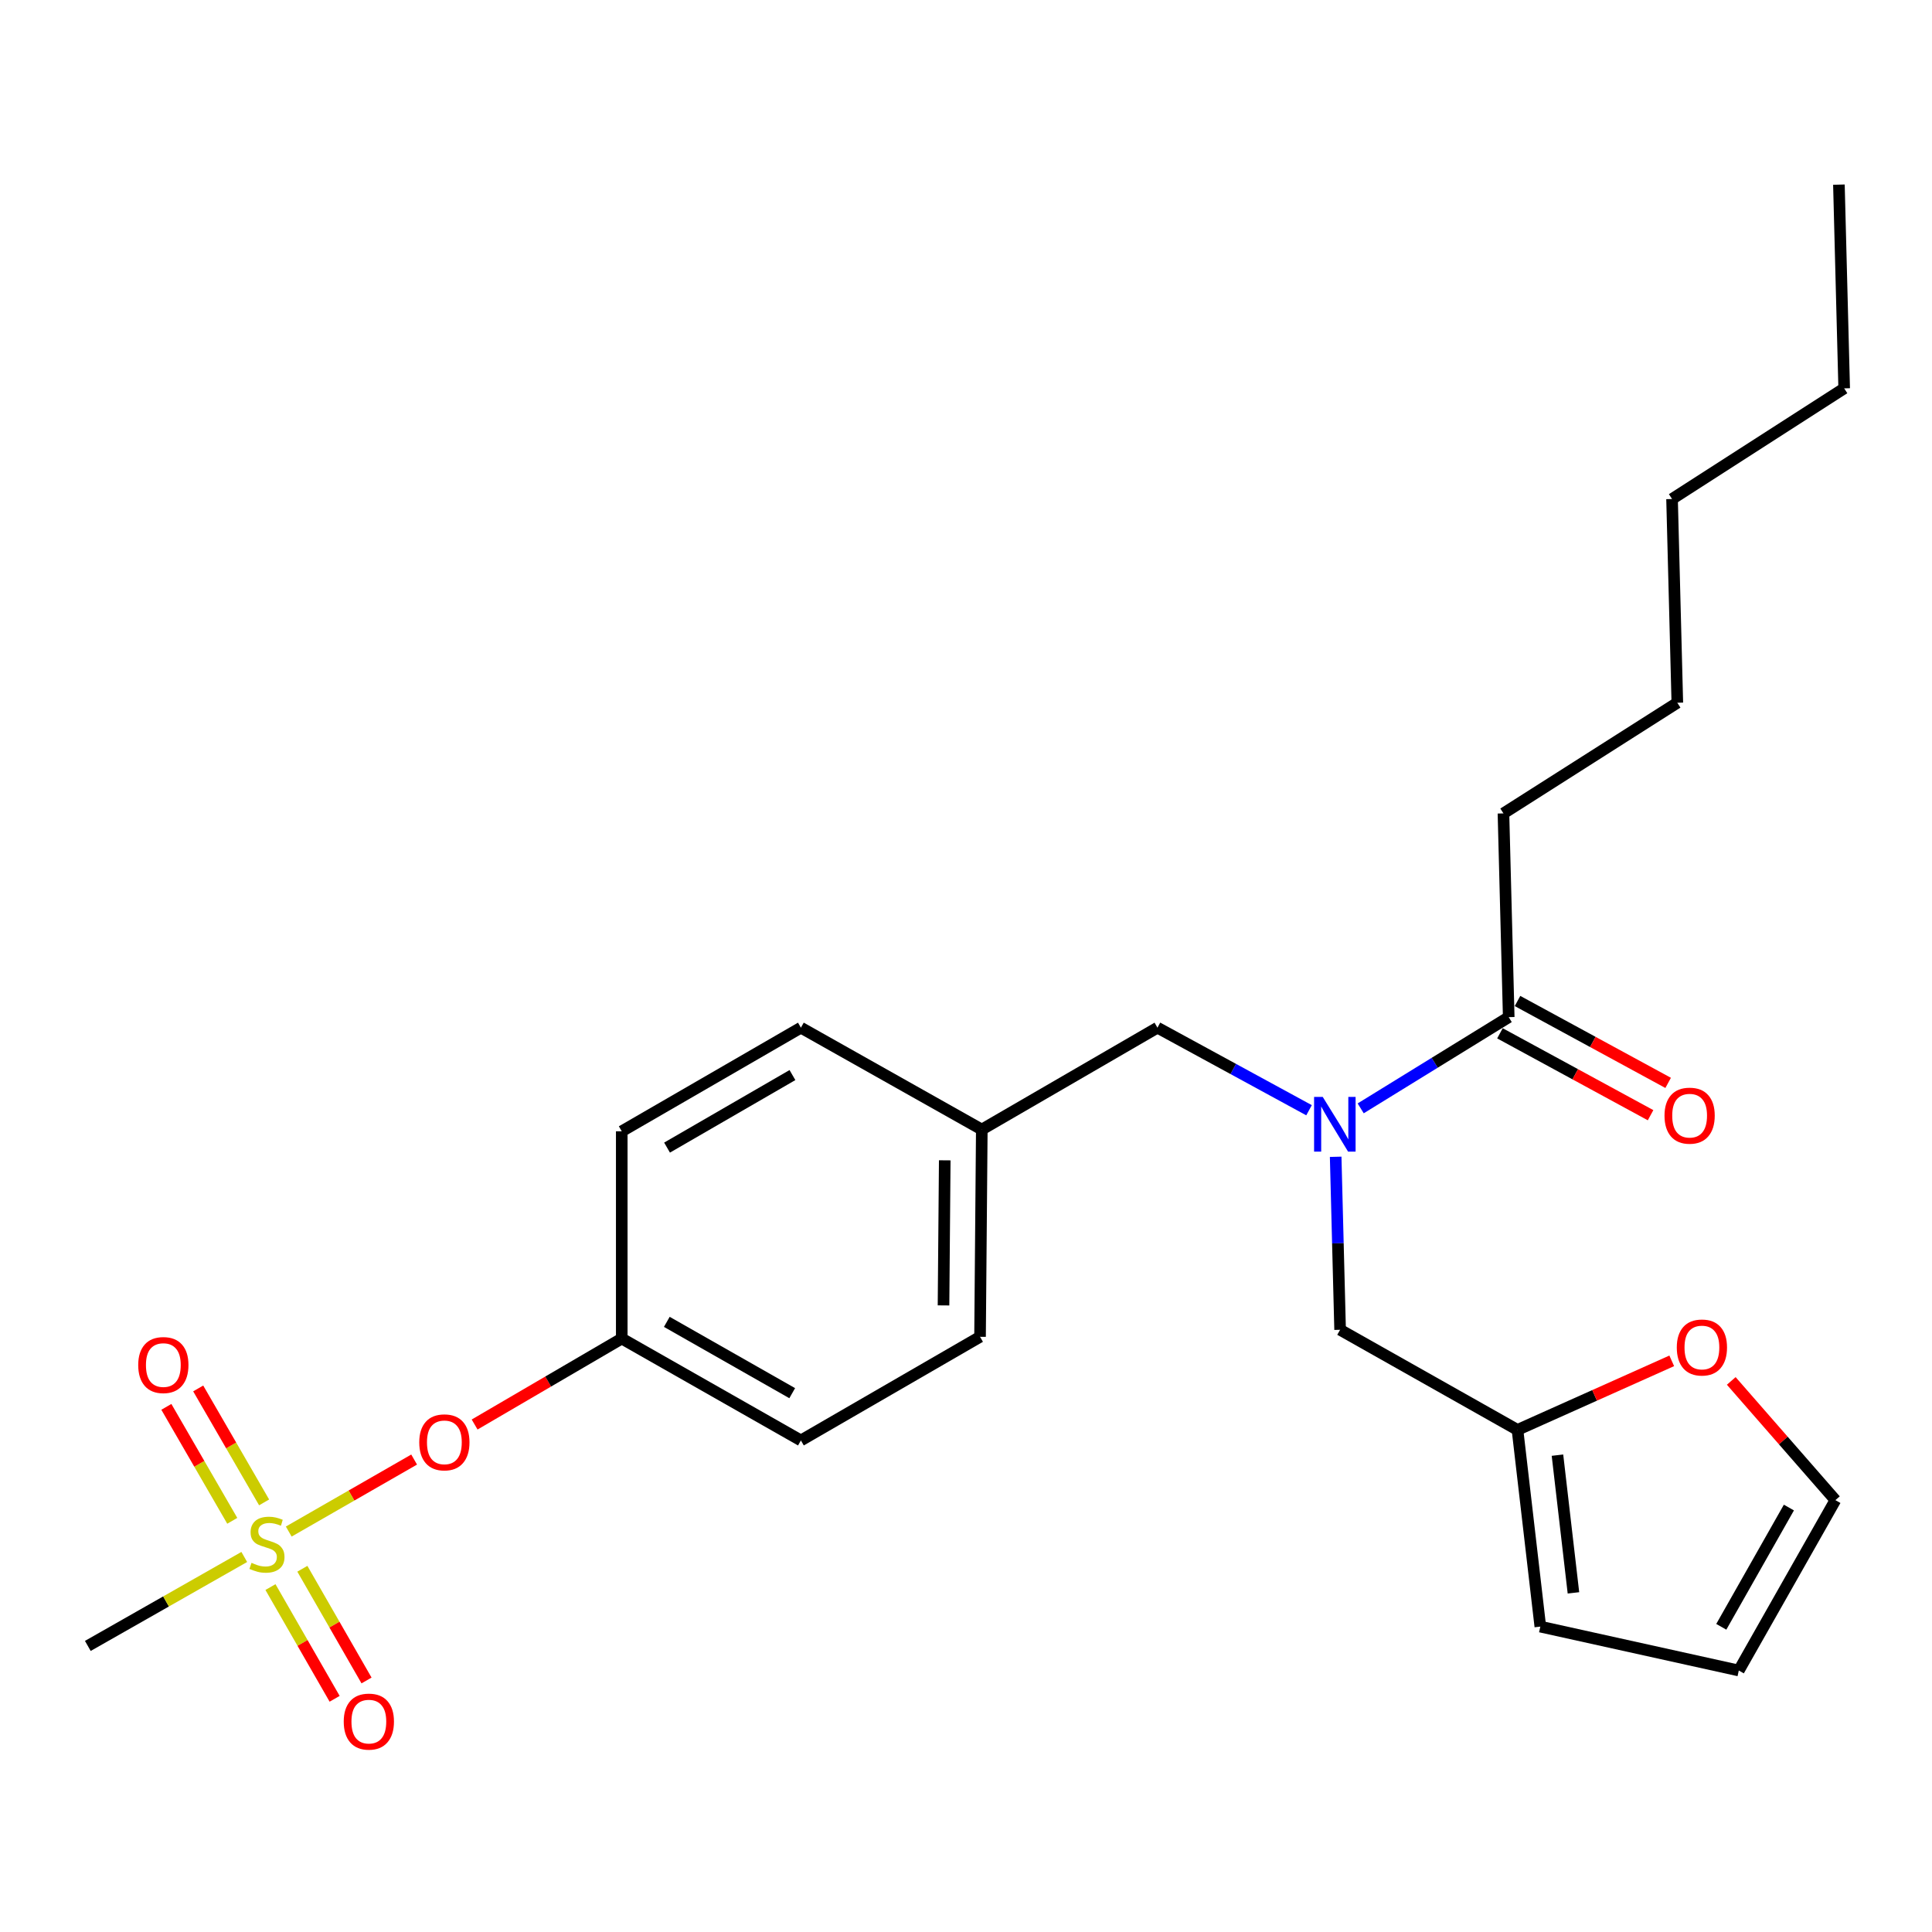 <?xml version='1.0' encoding='iso-8859-1'?>
<svg version='1.1' baseProfile='full'
              xmlns='http://www.w3.org/2000/svg'
                      xmlns:rdkit='http://www.rdkit.org/xml'
                      xmlns:xlink='http://www.w3.org/1999/xlink'
                  xml:space='preserve'
width='1000px' height='1000px' viewBox='0 0 1000 1000'>
<!-- END OF HEADER -->
<rect style='opacity:1.0;fill:#FFFFFF;stroke:none' width='1000' height='1000' x='0' y='0'> </rect>
<path class='bond-0' d='M 677.554,574.659 L 638.323,553.292' style='fill:none;fill-rule:evenodd;stroke:#0000FF;stroke-width:6px;stroke-linecap:butt;stroke-linejoin:miter;stroke-opacity:1' />
<path class='bond-0' d='M 638.323,553.292 L 599.093,531.925' style='fill:none;fill-rule:evenodd;stroke:#000000;stroke-width:6px;stroke-linecap:butt;stroke-linejoin:miter;stroke-opacity:1' />
<path class='bond-1' d='M 704.291,573.686 L 742.602,550.082' style='fill:none;fill-rule:evenodd;stroke:#0000FF;stroke-width:6px;stroke-linecap:butt;stroke-linejoin:miter;stroke-opacity:1' />
<path class='bond-1' d='M 742.602,550.082 L 780.913,526.477' style='fill:none;fill-rule:evenodd;stroke:#000000;stroke-width:6px;stroke-linecap:butt;stroke-linejoin:miter;stroke-opacity:1' />
<path class='bond-2' d='M 691.339,598.752 L 692.488,643.522' style='fill:none;fill-rule:evenodd;stroke:#0000FF;stroke-width:6px;stroke-linecap:butt;stroke-linejoin:miter;stroke-opacity:1' />
<path class='bond-2' d='M 692.488,643.522 L 693.637,688.293' style='fill:none;fill-rule:evenodd;stroke:#000000;stroke-width:6px;stroke-linecap:butt;stroke-linejoin:miter;stroke-opacity:1' />
<path class='bond-3' d='M 778.184,421.016 L 868.179,363.741' style='fill:none;fill-rule:evenodd;stroke:#000000;stroke-width:6px;stroke-linecap:butt;stroke-linejoin:miter;stroke-opacity:1' />
<path class='bond-4' d='M 778.184,421.016 L 780.913,526.477' style='fill:none;fill-rule:evenodd;stroke:#000000;stroke-width:6px;stroke-linecap:butt;stroke-linejoin:miter;stroke-opacity:1' />
<path class='bond-5' d='M 776.366,534.842 L 815.351,556.037' style='fill:none;fill-rule:evenodd;stroke:#000000;stroke-width:6px;stroke-linecap:butt;stroke-linejoin:miter;stroke-opacity:1' />
<path class='bond-5' d='M 815.351,556.037 L 854.335,577.231' style='fill:none;fill-rule:evenodd;stroke:#FF0000;stroke-width:6px;stroke-linecap:butt;stroke-linejoin:miter;stroke-opacity:1' />
<path class='bond-5' d='M 785.461,518.112 L 824.446,539.307' style='fill:none;fill-rule:evenodd;stroke:#000000;stroke-width:6px;stroke-linecap:butt;stroke-linejoin:miter;stroke-opacity:1' />
<path class='bond-5' d='M 824.446,539.307 L 863.431,560.502' style='fill:none;fill-rule:evenodd;stroke:#FF0000;stroke-width:6px;stroke-linecap:butt;stroke-linejoin:miter;stroke-opacity:1' />
<path class='bond-6' d='M 868.179,363.741 L 865.45,258.29' style='fill:none;fill-rule:evenodd;stroke:#000000;stroke-width:6px;stroke-linecap:butt;stroke-linejoin:miter;stroke-opacity:1' />
<path class='bond-7' d='M 954.545,201.016 L 865.45,258.29' style='fill:none;fill-rule:evenodd;stroke:#000000;stroke-width:6px;stroke-linecap:butt;stroke-linejoin:miter;stroke-opacity:1' />
<path class='bond-8' d='M 954.545,201.016 L 951.816,95.565' style='fill:none;fill-rule:evenodd;stroke:#000000;stroke-width:6px;stroke-linecap:butt;stroke-linejoin:miter;stroke-opacity:1' />
<path class='bond-9' d='M 599.093,531.925 L 508.178,584.651' style='fill:none;fill-rule:evenodd;stroke:#000000;stroke-width:6px;stroke-linecap:butt;stroke-linejoin:miter;stroke-opacity:1' />
<path class='bond-10' d='M 785.452,740.108 L 825.371,722.239' style='fill:none;fill-rule:evenodd;stroke:#000000;stroke-width:6px;stroke-linecap:butt;stroke-linejoin:miter;stroke-opacity:1' />
<path class='bond-10' d='M 825.371,722.239 L 865.291,704.369' style='fill:none;fill-rule:evenodd;stroke:#FF0000;stroke-width:6px;stroke-linecap:butt;stroke-linejoin:miter;stroke-opacity:1' />
<path class='bond-11' d='M 785.452,740.108 L 797.268,841.931' style='fill:none;fill-rule:evenodd;stroke:#000000;stroke-width:6px;stroke-linecap:butt;stroke-linejoin:miter;stroke-opacity:1' />
<path class='bond-11' d='M 806.139,753.186 L 814.411,824.462' style='fill:none;fill-rule:evenodd;stroke:#000000;stroke-width:6px;stroke-linecap:butt;stroke-linejoin:miter;stroke-opacity:1' />
<path class='bond-12' d='M 785.452,740.108 L 693.637,688.293' style='fill:none;fill-rule:evenodd;stroke:#000000;stroke-width:6px;stroke-linecap:butt;stroke-linejoin:miter;stroke-opacity:1' />
<path class='bond-13' d='M 896.093,714.765 L 923.045,745.617' style='fill:none;fill-rule:evenodd;stroke:#FF0000;stroke-width:6px;stroke-linecap:butt;stroke-linejoin:miter;stroke-opacity:1' />
<path class='bond-13' d='M 923.045,745.617 L 949.997,776.468' style='fill:none;fill-rule:evenodd;stroke:#000000;stroke-width:6px;stroke-linecap:butt;stroke-linejoin:miter;stroke-opacity:1' />
<path class='bond-14' d='M 45.455,851.928 L 85.943,828.905' style='fill:none;fill-rule:evenodd;stroke:#000000;stroke-width:6px;stroke-linecap:butt;stroke-linejoin:miter;stroke-opacity:1' />
<path class='bond-14' d='M 85.943,828.905 L 126.432,805.882' style='fill:none;fill-rule:evenodd;stroke:#CCCC00;stroke-width:6px;stroke-linecap:butt;stroke-linejoin:miter;stroke-opacity:1' />
<path class='bond-15' d='M 214.357,755.461 L 181.906,774.094' style='fill:none;fill-rule:evenodd;stroke:#FF0000;stroke-width:6px;stroke-linecap:butt;stroke-linejoin:miter;stroke-opacity:1' />
<path class='bond-15' d='M 181.906,774.094 L 149.455,792.728' style='fill:none;fill-rule:evenodd;stroke:#CCCC00;stroke-width:6px;stroke-linecap:butt;stroke-linejoin:miter;stroke-opacity:1' />
<path class='bond-16' d='M 245.663,737.328 L 283.741,715.079' style='fill:none;fill-rule:evenodd;stroke:#FF0000;stroke-width:6px;stroke-linecap:butt;stroke-linejoin:miter;stroke-opacity:1' />
<path class='bond-16' d='M 283.741,715.079 L 321.819,692.831' style='fill:none;fill-rule:evenodd;stroke:#000000;stroke-width:6px;stroke-linecap:butt;stroke-linejoin:miter;stroke-opacity:1' />
<path class='bond-17' d='M 139.99,821.471 L 156.597,850.384' style='fill:none;fill-rule:evenodd;stroke:#CCCC00;stroke-width:6px;stroke-linecap:butt;stroke-linejoin:miter;stroke-opacity:1' />
<path class='bond-17' d='M 156.597,850.384 L 173.204,879.297' style='fill:none;fill-rule:evenodd;stroke:#FF0000;stroke-width:6px;stroke-linecap:butt;stroke-linejoin:miter;stroke-opacity:1' />
<path class='bond-17' d='M 156.502,811.987 L 173.109,840.9' style='fill:none;fill-rule:evenodd;stroke:#CCCC00;stroke-width:6px;stroke-linecap:butt;stroke-linejoin:miter;stroke-opacity:1' />
<path class='bond-17' d='M 173.109,840.9 L 189.716,869.813' style='fill:none;fill-rule:evenodd;stroke:#FF0000;stroke-width:6px;stroke-linecap:butt;stroke-linejoin:miter;stroke-opacity:1' />
<path class='bond-18' d='M 136.705,777.637 L 119.648,748.145' style='fill:none;fill-rule:evenodd;stroke:#CCCC00;stroke-width:6px;stroke-linecap:butt;stroke-linejoin:miter;stroke-opacity:1' />
<path class='bond-18' d='M 119.648,748.145 L 102.591,718.653' style='fill:none;fill-rule:evenodd;stroke:#FF0000;stroke-width:6px;stroke-linecap:butt;stroke-linejoin:miter;stroke-opacity:1' />
<path class='bond-18' d='M 120.222,787.171 L 103.164,757.679' style='fill:none;fill-rule:evenodd;stroke:#CCCC00;stroke-width:6px;stroke-linecap:butt;stroke-linejoin:miter;stroke-opacity:1' />
<path class='bond-18' d='M 103.164,757.679 L 86.107,728.187' style='fill:none;fill-rule:evenodd;stroke:#FF0000;stroke-width:6px;stroke-linecap:butt;stroke-linejoin:miter;stroke-opacity:1' />
<path class='bond-19' d='M 508.178,584.651 L 414.543,531.925' style='fill:none;fill-rule:evenodd;stroke:#000000;stroke-width:6px;stroke-linecap:butt;stroke-linejoin:miter;stroke-opacity:1' />
<path class='bond-20' d='M 508.178,584.651 L 507.268,691.932' style='fill:none;fill-rule:evenodd;stroke:#000000;stroke-width:6px;stroke-linecap:butt;stroke-linejoin:miter;stroke-opacity:1' />
<path class='bond-20' d='M 489,600.581 L 488.363,675.678' style='fill:none;fill-rule:evenodd;stroke:#000000;stroke-width:6px;stroke-linecap:butt;stroke-linejoin:miter;stroke-opacity:1' />
<path class='bond-21' d='M 321.819,692.831 L 414.543,745.567' style='fill:none;fill-rule:evenodd;stroke:#000000;stroke-width:6px;stroke-linecap:butt;stroke-linejoin:miter;stroke-opacity:1' />
<path class='bond-21' d='M 345.141,684.189 L 410.049,721.104' style='fill:none;fill-rule:evenodd;stroke:#000000;stroke-width:6px;stroke-linecap:butt;stroke-linejoin:miter;stroke-opacity:1' />
<path class='bond-22' d='M 321.819,692.831 L 321.819,585.56' style='fill:none;fill-rule:evenodd;stroke:#000000;stroke-width:6px;stroke-linecap:butt;stroke-linejoin:miter;stroke-opacity:1' />
<path class='bond-23' d='M 414.543,531.925 L 321.819,585.56' style='fill:none;fill-rule:evenodd;stroke:#000000;stroke-width:6px;stroke-linecap:butt;stroke-linejoin:miter;stroke-opacity:1' />
<path class='bond-23' d='M 410.169,556.454 L 345.262,593.998' style='fill:none;fill-rule:evenodd;stroke:#000000;stroke-width:6px;stroke-linecap:butt;stroke-linejoin:miter;stroke-opacity:1' />
<path class='bond-24' d='M 507.268,691.932 L 414.543,745.567' style='fill:none;fill-rule:evenodd;stroke:#000000;stroke-width:6px;stroke-linecap:butt;stroke-linejoin:miter;stroke-opacity:1' />
<path class='bond-25' d='M 797.268,841.931 L 900,864.654' style='fill:none;fill-rule:evenodd;stroke:#000000;stroke-width:6px;stroke-linecap:butt;stroke-linejoin:miter;stroke-opacity:1' />
<path class='bond-26' d='M 949.997,776.468 L 900,864.654' style='fill:none;fill-rule:evenodd;stroke:#000000;stroke-width:6px;stroke-linecap:butt;stroke-linejoin:miter;stroke-opacity:1' />
<path class='bond-26' d='M 925.932,780.305 L 890.935,842.035' style='fill:none;fill-rule:evenodd;stroke:#000000;stroke-width:6px;stroke-linecap:butt;stroke-linejoin:miter;stroke-opacity:1' />
<path  class='atom-0' d='M 684.648 567.772
L 693.928 582.772
Q 694.848 584.252, 696.328 586.932
Q 697.808 589.612, 697.888 589.772
L 697.888 567.772
L 701.648 567.772
L 701.648 596.092
L 697.768 596.092
L 687.808 579.692
Q 686.648 577.772, 685.408 575.572
Q 684.208 573.372, 683.848 572.692
L 683.848 596.092
L 680.168 596.092
L 680.168 567.772
L 684.648 567.772
' fill='#0000FF'/>
<path  class='atom-3' d='M 861.547 577.463
Q 861.547 570.663, 864.907 566.863
Q 868.267 563.063, 874.547 563.063
Q 880.827 563.063, 884.187 566.863
Q 887.547 570.663, 887.547 577.463
Q 887.547 584.343, 884.147 588.263
Q 880.747 592.143, 874.547 592.143
Q 868.307 592.143, 864.907 588.263
Q 861.547 584.383, 861.547 577.463
M 874.547 588.943
Q 878.867 588.943, 881.187 586.063
Q 883.547 583.143, 883.547 577.463
Q 883.547 571.903, 881.187 569.103
Q 878.867 566.263, 874.547 566.263
Q 870.227 566.263, 867.867 569.063
Q 865.547 571.863, 865.547 577.463
Q 865.547 583.183, 867.867 586.063
Q 870.227 588.943, 874.547 588.943
' fill='#FF0000'/>
<path  class='atom-8' d='M 867.905 697.46
Q 867.905 690.66, 871.265 686.86
Q 874.625 683.06, 880.905 683.06
Q 887.185 683.06, 890.545 686.86
Q 893.905 690.66, 893.905 697.46
Q 893.905 704.34, 890.505 708.26
Q 887.105 712.14, 880.905 712.14
Q 874.665 712.14, 871.265 708.26
Q 867.905 704.38, 867.905 697.46
M 880.905 708.94
Q 885.225 708.94, 887.545 706.06
Q 889.905 703.14, 889.905 697.46
Q 889.905 691.9, 887.545 689.1
Q 885.225 686.26, 880.905 686.26
Q 876.585 686.26, 874.225 689.06
Q 871.905 691.86, 871.905 697.46
Q 871.905 703.18, 874.225 706.06
Q 876.585 708.94, 880.905 708.94
' fill='#FF0000'/>
<path  class='atom-10' d='M 217.004 746.557
Q 217.004 739.757, 220.364 735.957
Q 223.724 732.157, 230.004 732.157
Q 236.284 732.157, 239.644 735.957
Q 243.004 739.757, 243.004 746.557
Q 243.004 753.437, 239.604 757.357
Q 236.204 761.237, 230.004 761.237
Q 223.764 761.237, 220.364 757.357
Q 217.004 753.477, 217.004 746.557
M 230.004 758.037
Q 234.324 758.037, 236.644 755.157
Q 239.004 752.237, 239.004 746.557
Q 239.004 740.997, 236.644 738.197
Q 234.324 735.357, 230.004 735.357
Q 225.684 735.357, 223.324 738.157
Q 221.004 740.957, 221.004 746.557
Q 221.004 752.277, 223.324 755.157
Q 225.684 758.037, 230.004 758.037
' fill='#FF0000'/>
<path  class='atom-11' d='M 130.179 808.922
Q 130.499 809.042, 131.819 809.602
Q 133.139 810.162, 134.579 810.522
Q 136.059 810.842, 137.499 810.842
Q 140.179 810.842, 141.739 809.562
Q 143.299 808.242, 143.299 805.962
Q 143.299 804.402, 142.499 803.442
Q 141.739 802.482, 140.539 801.962
Q 139.339 801.442, 137.339 800.842
Q 134.819 800.082, 133.299 799.362
Q 131.819 798.642, 130.739 797.122
Q 129.699 795.602, 129.699 793.042
Q 129.699 789.482, 132.099 787.282
Q 134.539 785.082, 139.339 785.082
Q 142.619 785.082, 146.339 786.642
L 145.419 789.722
Q 142.019 788.322, 139.459 788.322
Q 136.699 788.322, 135.179 789.482
Q 133.659 790.602, 133.699 792.562
Q 133.699 794.082, 134.459 795.002
Q 135.259 795.922, 136.379 796.442
Q 137.539 796.962, 139.459 797.562
Q 142.019 798.362, 143.539 799.162
Q 145.059 799.962, 146.139 801.602
Q 147.259 803.202, 147.259 805.962
Q 147.259 809.882, 144.619 812.002
Q 142.019 814.082, 137.659 814.082
Q 135.139 814.082, 133.219 813.522
Q 131.339 813.002, 129.099 812.082
L 130.179 808.922
' fill='#CCCC00'/>
<path  class='atom-12' d='M 177.915 891.097
Q 177.915 884.297, 181.275 880.497
Q 184.635 876.697, 190.915 876.697
Q 197.195 876.697, 200.555 880.497
Q 203.915 884.297, 203.915 891.097
Q 203.915 897.977, 200.515 901.897
Q 197.115 905.777, 190.915 905.777
Q 184.675 905.777, 181.275 901.897
Q 177.915 898.017, 177.915 891.097
M 190.915 902.577
Q 195.235 902.577, 197.555 899.697
Q 199.915 896.777, 199.915 891.097
Q 199.915 885.537, 197.555 882.737
Q 195.235 879.897, 190.915 879.897
Q 186.595 879.897, 184.235 882.697
Q 181.915 885.497, 181.915 891.097
Q 181.915 896.817, 184.235 899.697
Q 186.595 902.577, 190.915 902.577
' fill='#FF0000'/>
<path  class='atom-13' d='M 71.544 706.547
Q 71.544 699.747, 74.904 695.947
Q 78.264 692.147, 84.544 692.147
Q 90.824 692.147, 94.184 695.947
Q 97.544 699.747, 97.544 706.547
Q 97.544 713.427, 94.144 717.347
Q 90.744 721.227, 84.544 721.227
Q 78.304 721.227, 74.904 717.347
Q 71.544 713.467, 71.544 706.547
M 84.544 718.027
Q 88.864 718.027, 91.184 715.147
Q 93.544 712.227, 93.544 706.547
Q 93.544 700.987, 91.184 698.187
Q 88.864 695.347, 84.544 695.347
Q 80.224 695.347, 77.864 698.147
Q 75.544 700.947, 75.544 706.547
Q 75.544 712.267, 77.864 715.147
Q 80.224 718.027, 84.544 718.027
' fill='#FF0000'/>
</svg>
